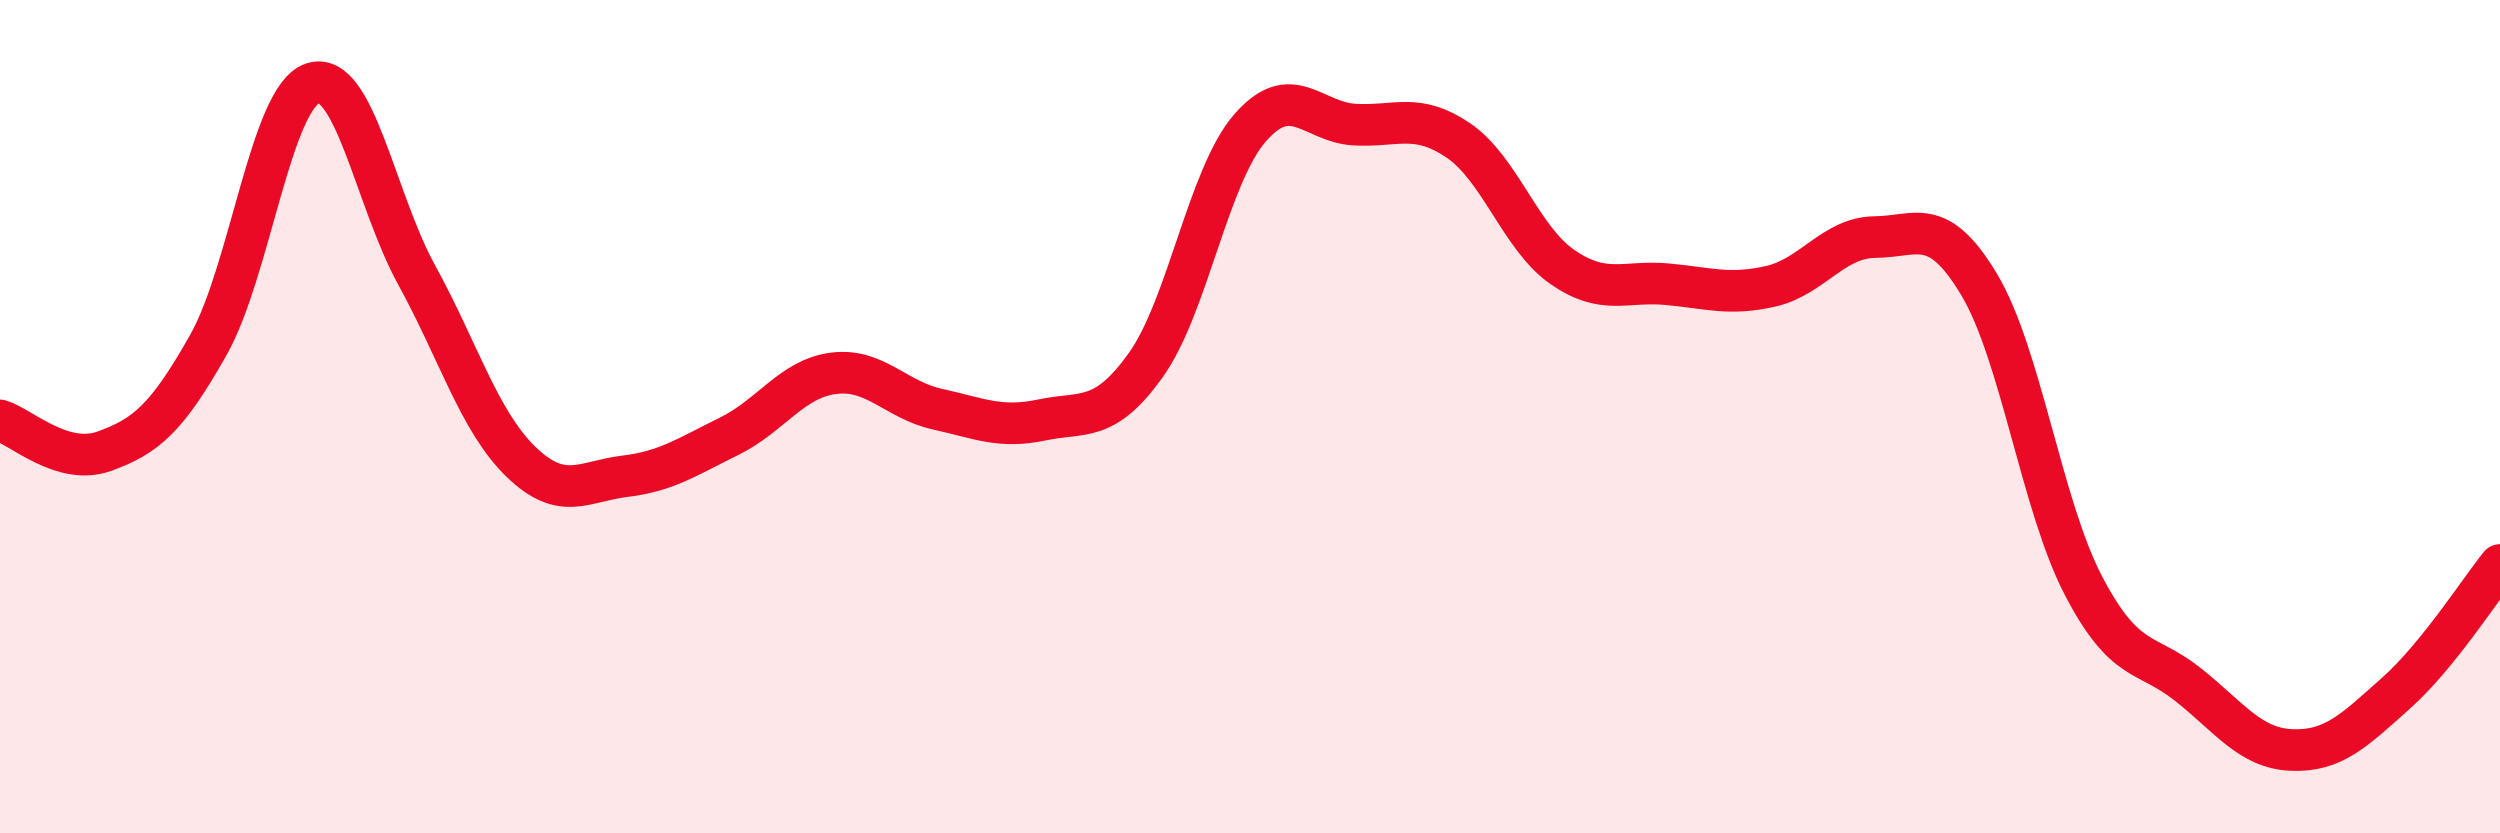 
    <svg width="60" height="20" viewBox="0 0 60 20" xmlns="http://www.w3.org/2000/svg">
      <path
        d="M 0,10.09 C 0.5,10.24 1.5,11.19 2.5,10.83 C 3.5,10.47 4,10.05 5,8.28 C 6,6.51 6.5,2.34 7.5,2 C 8.5,1.66 9,4.78 10,6.6 C 11,8.42 11.5,10.11 12.5,11.08 C 13.5,12.05 14,11.55 15,11.43 C 16,11.31 16.5,10.96 17.5,10.47 C 18.5,9.98 19,9.09 20,8.96 C 21,8.83 21.5,9.6 22.5,9.82 C 23.5,10.04 24,10.29 25,10.08 C 26,9.87 26.5,10.16 27.5,8.76 C 28.5,7.36 29,4.22 30,3.07 C 31,1.92 31.5,2.93 32.5,2.99 C 33.5,3.05 34,2.69 35,3.37 C 36,4.05 36.5,5.72 37.5,6.41 C 38.5,7.1 39,6.73 40,6.82 C 41,6.91 41.5,7.1 42.5,6.87 C 43.5,6.64 44,5.7 45,5.69 C 46,5.68 46.5,5.16 47.5,6.83 C 48.5,8.5 49,12.13 50,14.05 C 51,15.97 51.5,15.63 52.5,16.42 C 53.5,17.21 54,17.96 55,18 C 56,18.04 56.5,17.53 57.5,16.64 C 58.5,15.75 59.5,14.18 60,13.56L60 20L0 20Z"
        fill="#EB0A25"
        opacity="0.1"
        stroke-linecap="round"
        stroke-linejoin="round"
      />
      <path
        d="M 0,10.09 C 0.5,10.24 1.5,11.19 2.5,10.83 C 3.5,10.47 4,10.05 5,8.28 C 6,6.51 6.5,2.34 7.5,2 C 8.5,1.66 9,4.78 10,6.6 C 11,8.42 11.5,10.11 12.5,11.08 C 13.5,12.05 14,11.55 15,11.43 C 16,11.31 16.5,10.96 17.5,10.47 C 18.5,9.98 19,9.09 20,8.96 C 21,8.83 21.5,9.6 22.5,9.82 C 23.5,10.04 24,10.29 25,10.08 C 26,9.87 26.5,10.16 27.5,8.76 C 28.5,7.36 29,4.22 30,3.07 C 31,1.92 31.5,2.93 32.5,2.99 C 33.5,3.05 34,2.69 35,3.37 C 36,4.05 36.5,5.72 37.5,6.41 C 38.5,7.1 39,6.73 40,6.82 C 41,6.91 41.5,7.1 42.5,6.87 C 43.5,6.64 44,5.7 45,5.69 C 46,5.68 46.5,5.16 47.5,6.83 C 48.5,8.5 49,12.13 50,14.05 C 51,15.97 51.5,15.63 52.5,16.42 C 53.5,17.21 54,17.96 55,18 C 56,18.04 56.5,17.53 57.5,16.64 C 58.5,15.75 59.5,14.18 60,13.56"
        stroke="#EB0A25"
        stroke-width="1"
        fill="none"
        stroke-linecap="round"
        stroke-linejoin="round"
      />
    </svg>
  